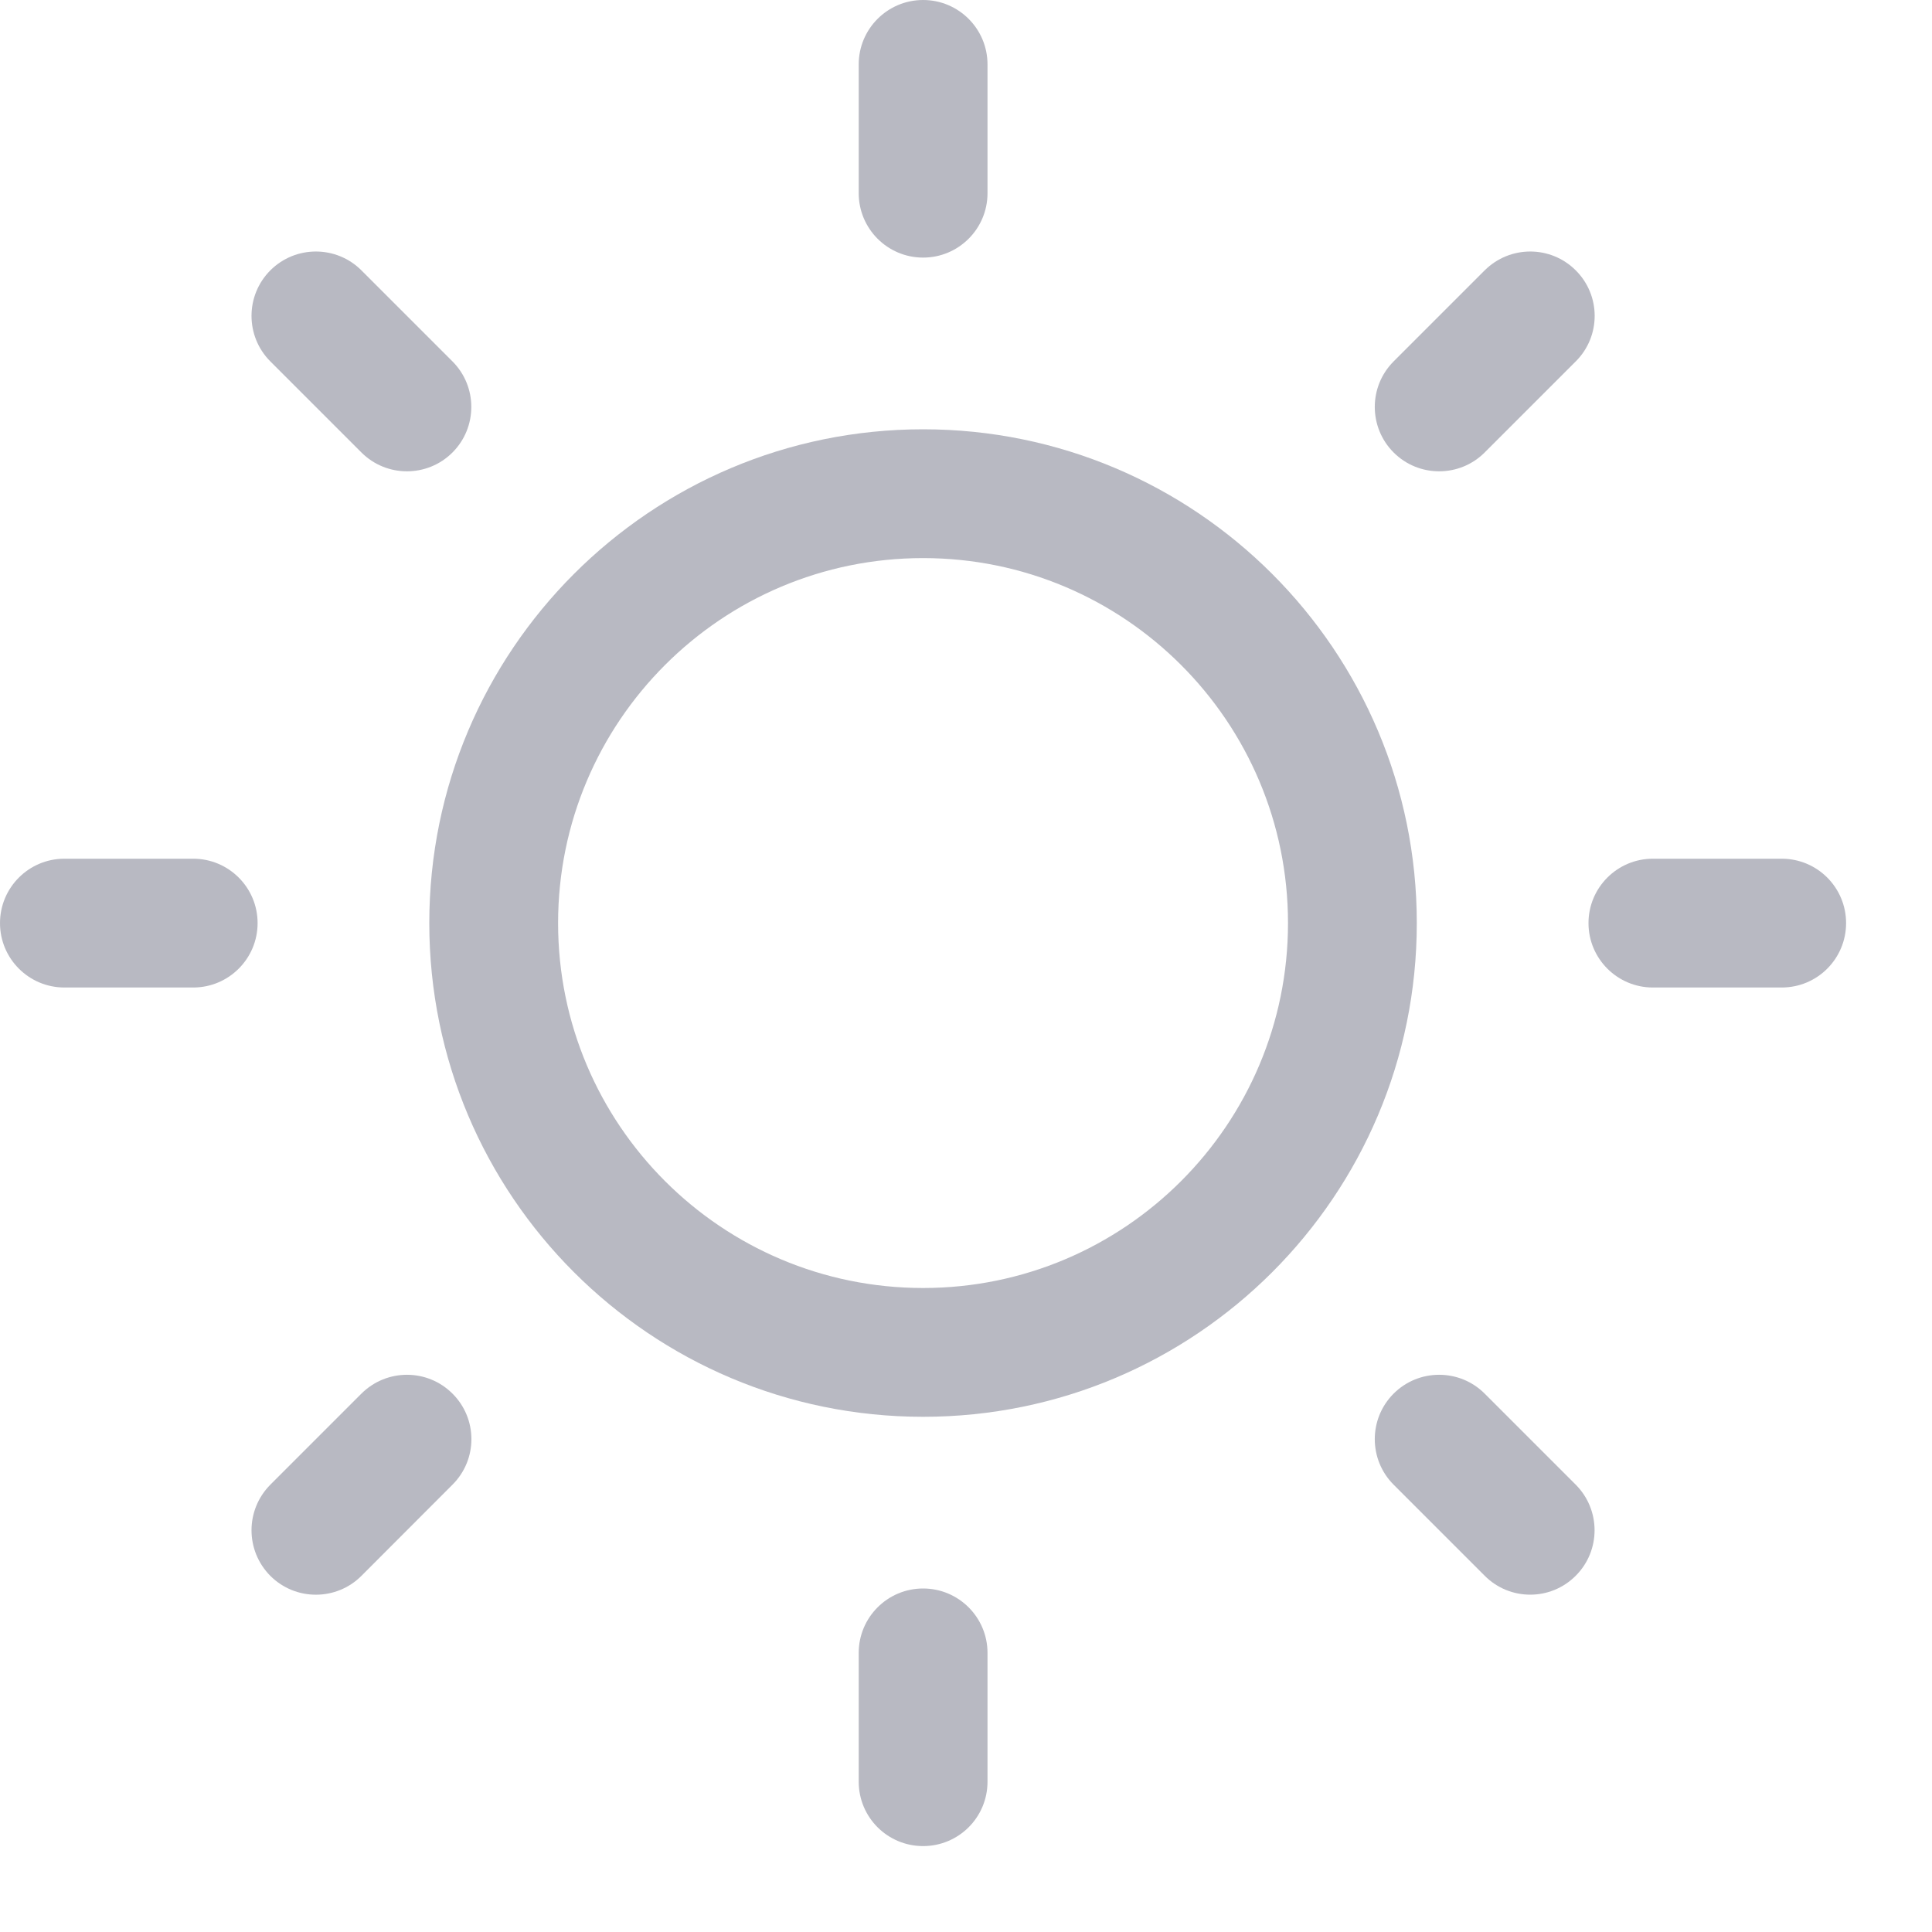 <?xml version="1.0" encoding="utf-8"?>
<svg xmlns="http://www.w3.org/2000/svg" fill="none" height="100%" overflow="visible" preserveAspectRatio="none" style="display: block;" viewBox="0 0 15 15" width="100%">
<g id="elements">
<g id="Icon">
<path d="M7.667 0.5C7.667 0.224 7.443 0 7.167 0C6.891 0 6.667 0.224 6.667 0.5V1.5C6.667 1.776 6.891 2 7.167 2C7.443 2 7.667 1.776 7.667 1.5V0.5Z" fill="#B8B9C2"/>
<path d="M2.806 2.099C2.611 1.904 2.294 1.904 2.099 2.099C1.904 2.294 1.904 2.611 2.099 2.806L2.806 3.513C3.001 3.708 3.318 3.708 3.513 3.513C3.708 3.318 3.708 3.001 3.513 2.806L2.806 2.099Z" fill="#B8B9C2"/>
<path d="M12.234 2.806C12.43 2.611 12.43 2.294 12.234 2.099C12.039 1.904 11.723 1.904 11.527 2.099L10.82 2.806C10.625 3.001 10.625 3.318 10.82 3.513C11.015 3.708 11.332 3.708 11.527 3.513L12.234 2.806Z" fill="#B8B9C2"/>
<path d="M0.5 6.667C0.224 6.667 0 6.891 0 7.167C0 7.443 0.224 7.667 0.5 7.667H1.5C1.776 7.667 2 7.443 2 7.167C2 6.891 1.776 6.667 1.5 6.667H0.5Z" fill="#B8B9C2"/>
<path d="M12.833 6.667C12.557 6.667 12.333 6.891 12.333 7.167C12.333 7.443 12.557 7.667 12.833 7.667H13.833C14.11 7.667 14.333 7.443 14.333 7.167C14.333 6.891 14.11 6.667 13.833 6.667H12.833Z" fill="#B8B9C2"/>
<path d="M11.527 10.82C11.332 10.625 11.015 10.625 10.82 10.82C10.625 11.015 10.625 11.332 10.82 11.527L11.527 12.234C11.722 12.43 12.039 12.43 12.234 12.234C12.429 12.039 12.429 11.723 12.234 11.527L11.527 10.82Z" fill="#B8B9C2"/>
<path d="M3.513 11.527C3.709 11.332 3.709 11.015 3.513 10.82C3.318 10.625 3.002 10.625 2.806 10.82L2.099 11.527C1.904 11.723 1.904 12.039 2.099 12.235C2.294 12.43 2.611 12.43 2.806 12.235L3.513 11.527Z" fill="#B8B9C2"/>
<path d="M7.667 12.833C7.667 12.557 7.443 12.333 7.167 12.333C6.891 12.333 6.667 12.557 6.667 12.833V13.833C6.667 14.11 6.891 14.333 7.167 14.333C7.443 14.333 7.667 14.11 7.667 13.833V12.833Z" fill="#B8B9C2"/>
<path clip-rule="evenodd" d="M7.167 3.333C5.05 3.333 3.333 5.05 3.333 7.167C3.333 9.284 5.05 11 7.167 11C9.284 11 11 9.284 11 7.167C11 5.05 9.284 3.333 7.167 3.333ZM4.333 7.167C4.333 5.602 5.602 4.333 7.167 4.333C8.731 4.333 10 5.602 10 7.167C10 8.731 8.731 10 7.167 10C5.602 10 4.333 8.731 4.333 7.167Z" fill="#B8B9C2" fill-rule="evenodd"/>
</g>
</g>
</svg>